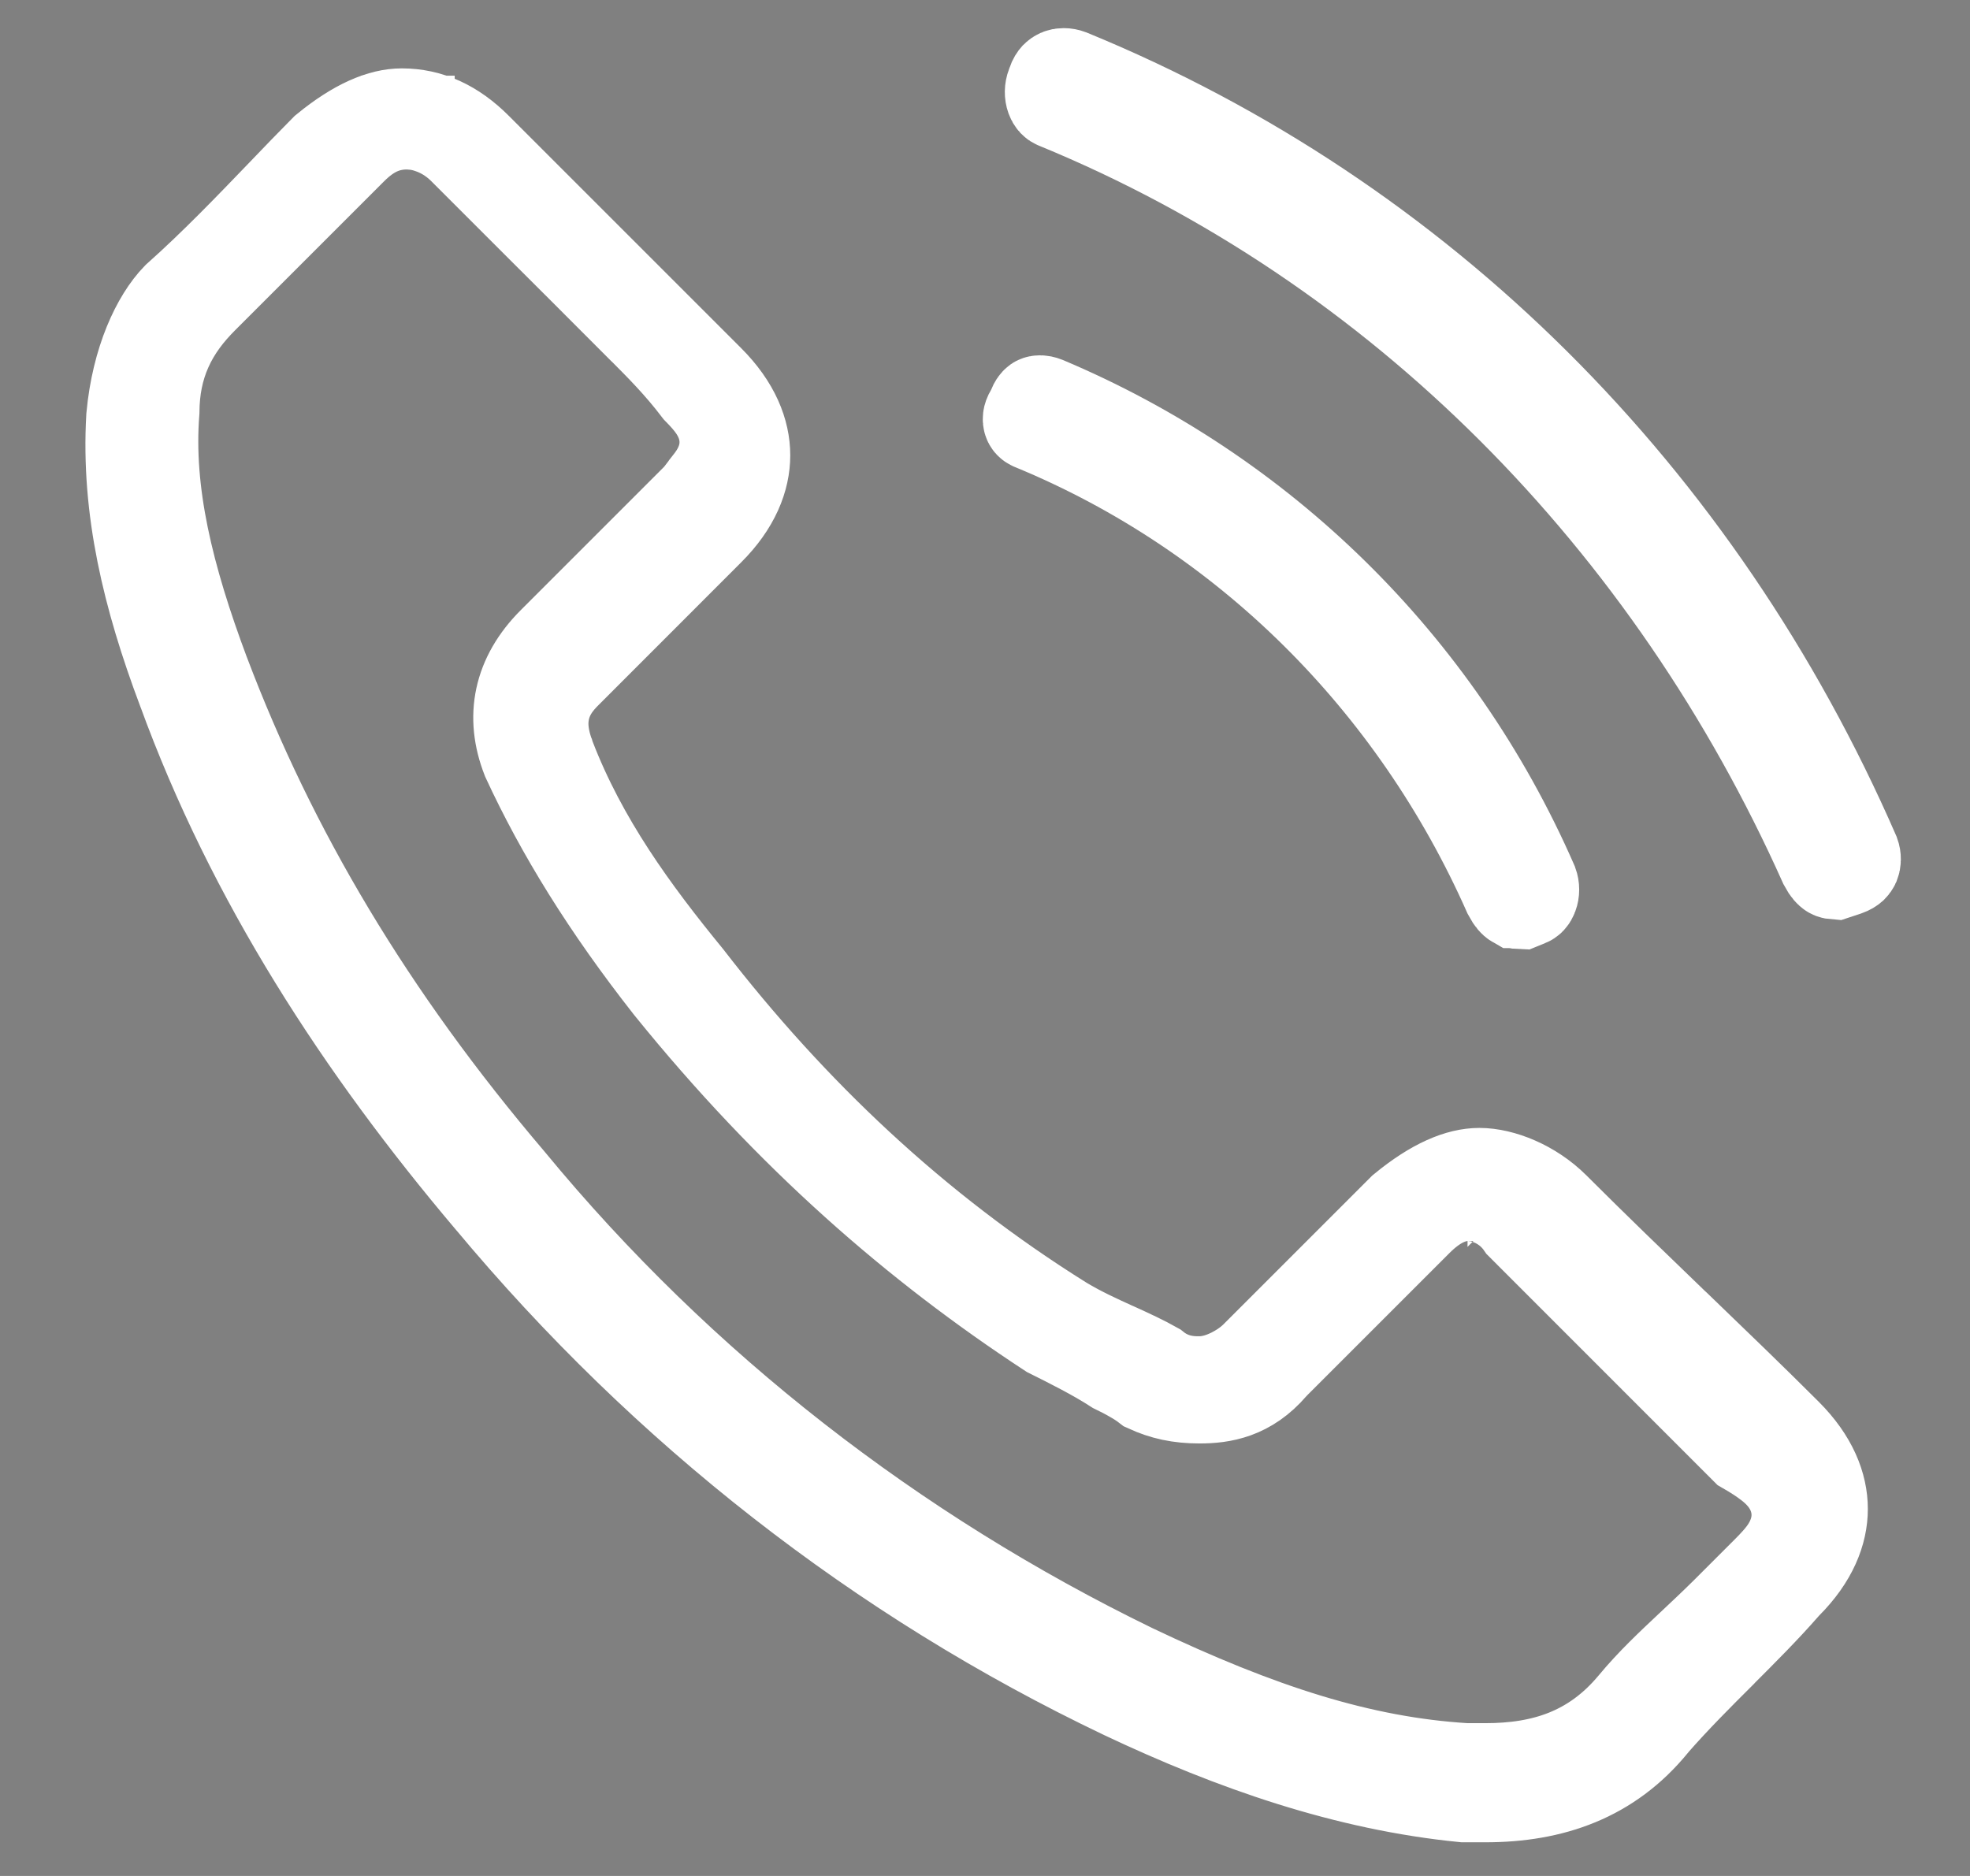 <svg width="21" height="20" viewBox="0 0 21 20" fill="none" xmlns="http://www.w3.org/2000/svg">
<rect x="0" y="0" width="21" height="20" fill="#808080" stroke="none"/>
<path d="M11.224 0.914L11.229 0.9L11.234 0.886C11.244 0.855 11.257 0.838 11.265 0.829C11.274 0.82 11.284 0.813 11.295 0.808C11.318 0.798 11.355 0.795 11.398 0.811C15.139 2.345 18.089 5.29 19.753 9.105C19.768 9.146 19.764 9.182 19.755 9.205C19.75 9.216 19.743 9.226 19.734 9.235C19.725 9.243 19.708 9.255 19.677 9.266L19.565 9.303C19.538 9.301 19.529 9.295 19.525 9.292L19.525 9.292C19.518 9.288 19.493 9.268 19.461 9.207C17.826 5.551 14.945 2.602 11.267 1.091L11.267 1.091L11.263 1.089C11.249 1.084 11.233 1.072 11.221 1.039C11.208 1.003 11.207 0.957 11.224 0.914Z" fill="#304547" stroke="white"/>
<path d="M11.01 4.517L11.01 4.517L11.006 4.515C10.991 4.509 10.983 4.5 10.979 4.487C10.975 4.475 10.972 4.449 10.995 4.411L11.015 4.377L11.03 4.34C11.039 4.317 11.049 4.305 11.054 4.3C11.059 4.294 11.063 4.292 11.066 4.291C11.069 4.29 11.091 4.281 11.139 4.3C13.428 5.265 15.296 7.072 16.323 9.422C16.338 9.463 16.337 9.508 16.324 9.542C16.312 9.575 16.296 9.587 16.282 9.592L16.213 9.62C16.175 9.619 16.163 9.611 16.159 9.608L16.158 9.608C16.151 9.604 16.127 9.585 16.095 9.524C15.092 7.259 13.288 5.455 11.01 4.517Z" fill="#304547" stroke="white"/>
<path d="M15.643 13.231C15.643 12.731 15.643 12.731 15.642 12.731L15.641 12.731L15.639 12.731L15.636 12.731L15.627 12.731L15.611 12.732C15.601 12.732 15.589 12.733 15.578 12.735C15.556 12.738 15.533 12.742 15.51 12.748C15.464 12.759 15.418 12.777 15.372 12.799C15.281 12.845 15.191 12.912 15.099 13.004L13.576 14.527L13.563 14.541L13.55 14.555C13.301 14.846 13.027 14.889 12.787 14.889C12.57 14.889 12.404 14.851 12.238 14.775C12.179 14.729 12.12 14.694 12.076 14.669C12.016 14.634 11.951 14.601 11.895 14.574C11.685 14.438 11.425 14.307 11.196 14.193C9.788 13.271 8.44 12.105 7.15 10.508C6.477 9.651 5.993 8.864 5.632 8.084C5.459 7.643 5.54 7.223 5.906 6.857L7.239 5.524L7.429 5.334L7.454 5.309L7.476 5.281C7.496 5.254 7.514 5.23 7.534 5.205L7.536 5.202C7.554 5.18 7.576 5.151 7.597 5.123C7.63 5.077 7.718 4.956 7.739 4.789C7.763 4.591 7.687 4.438 7.624 4.344C7.575 4.271 7.511 4.202 7.454 4.144C7.25 3.876 7.046 3.673 6.865 3.491L6.858 3.485L6.224 2.85L5.779 2.406L5.426 2.759L5.779 2.406L4.954 1.581C4.83 1.456 4.697 1.386 4.584 1.349C4.529 1.33 4.48 1.32 4.439 1.314C4.419 1.312 4.401 1.31 4.386 1.309C4.378 1.308 4.371 1.308 4.364 1.308L4.355 1.307L4.351 1.307L4.349 1.307L4.348 1.307L4.347 1.307C4.347 1.307 4.347 1.307 4.347 1.802V1.307C4.345 1.307 4.344 1.307 4.342 1.307C4.301 1.307 4.188 1.307 4.058 1.359C3.932 1.409 3.829 1.491 3.739 1.581L3.105 2.215L2.153 3.167C1.996 3.324 1.859 3.5 1.764 3.714C1.67 3.925 1.628 4.147 1.626 4.388C1.558 5.254 1.779 6.156 2.165 7.187L2.166 7.189C2.885 9.086 3.931 10.847 5.423 12.6C7.247 14.814 9.525 16.57 12.061 17.805L12.065 17.807C13.427 18.456 14.508 18.801 15.612 18.87L15.628 18.871H15.643H15.644H15.644H15.645H15.645H15.645H15.646H15.646H15.646H15.647H15.647H15.647H15.648H15.648H15.649H15.649H15.649H15.65H15.65H15.65H15.651H15.651H15.652H15.652H15.652H15.653H15.653H15.653H15.654H15.654H15.655H15.655H15.655H15.656H15.656H15.656H15.657H15.657H15.658H15.658H15.658H15.659H15.659H15.659H15.66H15.66H15.66H15.661H15.661H15.662H15.662H15.662H15.663H15.663H15.663H15.664H15.664H15.665H15.665H15.665H15.666H15.666H15.666H15.667H15.667H15.668H15.668H15.668H15.669H15.669H15.669H15.67H15.67H15.671H15.671H15.671H15.672H15.672H15.672H15.673H15.673H15.674H15.674H15.674H15.675H15.675H15.675H15.676H15.676H15.676H15.677H15.677H15.678H15.678H15.678H15.679H15.679H15.679H15.68H15.68H15.681H15.681H15.681H15.682H15.682H15.682H15.683H15.683H15.684H15.684H15.684H15.685H15.685H15.685H15.686H15.686H15.687H15.687H15.687H15.688H15.688H15.688H15.689H15.689H15.69H15.69H15.69H15.691H15.691H15.691H15.692H15.692H15.692H15.693H15.693H15.694H15.694H15.694H15.695H15.695H15.695H15.696H15.696H15.697H15.697H15.697H15.698H15.698H15.698H15.699H15.699H15.7H15.7H15.7H15.701H15.701H15.701H15.702H15.702H15.703H15.703H15.703H15.704H15.704H15.704H15.705H15.705H15.705H15.706H15.706H15.707H15.707H15.707H15.708H15.708H15.708H15.709H15.709H15.71H15.71H15.71H15.711H15.711H15.711H15.712H15.712H15.713H15.713H15.713H15.714H15.714H15.714H15.715H15.715H15.716H15.716H15.716H15.717H15.717H15.717H15.718H15.718H15.719H15.719H15.719H15.72H15.72H15.72H15.721H15.721H15.721H15.722H15.722H15.723H15.723H15.723H15.724H15.724H15.724H15.725H15.725H15.726H15.726H15.726H15.727H15.727H15.727H15.728H15.728H15.729H15.729H15.729H15.73H15.73H15.73H15.731H15.731H15.732H15.732H15.732H15.733H15.733H15.733H15.734H15.734H15.735H15.735H15.735H15.736H15.736H15.736H15.737H15.737H15.737H15.738H15.738H15.739H15.739H15.739H15.74H15.74H15.74H15.741H15.741H15.742H15.742H15.742H15.743H15.743H15.743H15.744H15.744H15.745H15.745H15.745H15.746H15.746H15.746H15.747H15.747H15.748H15.748H15.748H15.749H15.749H15.749H15.75H15.75H15.75H15.751H15.751H15.752H15.752H15.752H15.753H15.753H15.753H15.754H15.754H15.755H15.755H15.755H15.756H15.756H15.756H15.757H15.757H15.758H15.758H15.758H15.759H15.759H15.759H15.76H15.76H15.761H15.761H15.761H15.762H15.762H15.762H15.763H15.763H15.764H15.764H15.764H15.765H15.765H15.765H15.766H15.766H15.766H15.767H15.767H15.768H15.768H15.768H15.769H15.769H15.769H15.77H15.77H15.771H15.771H15.771H15.772H15.772H15.772H15.773H15.773H15.774H15.774H15.774H15.775H15.775H15.775H15.776H15.776H15.777H15.777H15.777H15.778H15.778H15.778H15.779H15.779H15.779H15.78H15.78H15.781H15.781H15.781H15.782H15.782H15.782H15.783H15.783H15.784H15.784H15.784H15.785H15.785H15.785H15.786H15.786H15.787H15.787H15.787H15.788H15.788H15.788H15.789H15.789H15.79H15.79H15.79H15.791H15.791H15.791H15.792H15.792H15.793H15.793H15.793H15.794H15.794H15.794H15.795H15.795H15.795H15.796H15.796H15.797H15.797H15.797H15.798H15.798H15.798H15.799H15.799H15.8H15.8H15.8H15.801H15.801H15.801H15.802H15.802H15.803H15.803H15.803H15.804H15.804H15.804H15.805H15.805H15.806H15.806H15.806H15.807H15.807H15.807H15.808H15.808H15.808H15.809H15.809H15.81H15.81H15.81H15.811H15.811H15.811H15.812H15.812H15.812H15.813H15.813H15.814H15.814H15.814H15.815H15.815H15.816H15.816H15.816H15.817H15.817H15.817H15.818H15.818H15.819H15.819H15.819H15.82H15.82H15.82H15.821H15.821H15.822H15.822H15.822H15.823H15.823H15.823H15.824H15.824H15.824H15.825H15.825H15.826H15.826H15.826H15.827H15.827H15.827H15.828H15.828H15.829H15.829H15.829H15.83H15.83H15.83H15.831H15.831H15.832H15.832H15.832H15.833H15.833H15.833H15.834C16.445 18.871 16.986 18.709 17.424 18.184C17.619 17.949 17.823 17.759 18.041 17.554C18.159 17.443 18.281 17.329 18.409 17.202L18.631 16.98L18.853 16.758C18.914 16.696 19 16.609 19.062 16.51C19.132 16.399 19.214 16.206 19.145 15.975C19.087 15.781 18.948 15.66 18.869 15.599C18.796 15.542 18.708 15.486 18.616 15.433L16.23 13.046C16.134 12.907 16.009 12.826 15.9 12.782C15.839 12.758 15.783 12.745 15.74 12.739C15.719 12.735 15.699 12.733 15.683 12.732C15.675 12.732 15.668 12.731 15.661 12.731L15.652 12.731L15.647 12.731L15.645 12.731L15.644 12.731L15.644 12.731C15.644 12.731 15.643 12.731 15.643 13.231ZM15.643 13.231L15.643 12.731H15.643L15.643 13.231ZM11.317 14.099L11.317 14.099L11.325 14.104C11.508 14.214 11.704 14.303 11.871 14.379L11.883 14.384C12.046 14.458 12.182 14.521 12.304 14.59C12.499 14.747 12.706 14.746 12.779 14.746C12.782 14.746 12.785 14.746 12.787 14.746C12.941 14.746 13.075 14.685 13.138 14.654C13.217 14.614 13.314 14.554 13.395 14.473L14.965 12.903C15.298 12.629 15.562 12.525 15.77 12.525C16.003 12.525 16.324 12.651 16.559 12.886C16.976 13.303 17.407 13.718 17.827 14.123L17.851 14.145C18.264 14.543 18.664 14.928 19.034 15.298C19.307 15.571 19.411 15.845 19.411 16.087C19.411 16.328 19.307 16.602 19.034 16.875L19.022 16.887L19.011 16.9C18.802 17.139 18.576 17.365 18.336 17.605L18.331 17.611C18.096 17.845 17.848 18.093 17.615 18.359L17.61 18.366L17.605 18.372C17.151 18.927 16.548 19.141 15.834 19.141H15.833H15.833H15.833H15.832H15.832H15.832H15.831H15.831H15.83H15.83H15.83H15.829H15.829H15.828H15.828H15.828H15.827H15.827H15.826H15.826H15.826H15.825H15.825H15.824H15.824H15.824H15.823H15.823H15.822H15.822H15.822H15.821H15.821H15.82H15.82H15.819H15.819H15.819H15.818H15.818H15.817H15.817H15.816H15.816H15.816H15.815H15.815H15.814H15.814H15.813H15.813H15.813H15.812H15.812H15.811H15.811H15.81H15.81H15.809H15.809H15.809H15.808H15.808H15.807H15.807H15.806H15.806H15.805H15.805H15.805H15.804H15.804H15.803H15.803H15.802H15.802H15.801H15.801H15.8H15.8H15.799H15.799H15.798H15.798H15.797H15.797H15.796H15.796H15.796H15.795H15.795H15.794H15.794H15.793H15.793H15.792H15.792H15.791H15.791H15.79H15.79H15.789H15.789H15.788H15.788H15.787H15.787H15.786H15.786H15.785H15.785H15.784H15.784H15.783H15.783H15.782H15.782H15.781H15.781H15.78H15.78H15.779H15.779H15.778H15.778H15.777H15.777H15.776H15.776H15.775H15.775H15.774H15.774H15.773H15.773H15.772H15.772H15.771H15.771H15.77H15.77H15.769H15.768H15.768H15.767H15.767H15.766H15.766H15.765H15.765H15.764H15.764H15.763H15.763H15.762H15.762H15.761H15.761H15.76H15.759H15.759H15.758H15.758H15.757H15.757H15.756H15.756H15.755H15.755H15.754H15.754H15.753H15.753H15.752H15.752H15.751H15.75H15.75H15.749H15.749H15.748H15.748H15.747H15.747H15.746H15.745H15.745H15.744H15.744H15.743H15.743H15.742H15.742H15.741H15.741H15.74H15.739H15.739H15.738H15.738H15.737H15.737H15.736H15.736H15.735H15.735H15.734H15.733H15.733H15.732H15.732H15.731H15.731H15.73H15.73H15.729H15.729H15.728H15.727H15.727H15.726H15.726H15.725H15.725H15.724H15.723H15.723H15.722H15.722H15.721H15.721H15.72H15.72H15.719H15.719H15.718H15.717H15.717H15.716H15.716H15.715H15.715H15.714H15.713H15.713H15.712H15.712H15.711H15.711H15.71H15.71H15.709H15.709H15.708H15.707H15.707H15.706H15.706H15.705H15.705H15.704H15.704H15.703H15.702H15.702H15.701H15.701H15.7H15.7H15.699H15.698H15.698H15.697H15.697H15.696H15.696H15.695H15.695H15.694H15.693H15.693H15.692H15.692H15.691H15.691H15.69H15.69H15.689H15.688H15.688H15.687H15.687H15.686H15.686H15.685H15.685H15.684H15.684H15.683H15.682H15.682H15.681H15.681H15.68H15.68H15.679H15.678H15.678H15.677H15.677H15.676H15.676H15.675H15.675H15.674H15.674H15.673H15.672H15.672H15.671H15.671H15.67H15.67H15.669H15.669H15.668H15.668H15.667H15.666H15.666H15.665H15.665H15.664H15.664H15.663H15.663H15.662H15.662H15.661H15.661H15.66H15.659H15.659H15.658H15.658H15.657H15.657H15.656H15.656H15.655H15.655H15.654H15.654H15.653H15.652H15.652H15.652H15.651H15.65H15.65H15.649H15.649H15.648H15.648H15.647H15.647H15.646H15.646H15.645H15.645H15.644H15.644H15.643H15.643H15.642H15.642H15.641H15.64H15.64H15.639H15.639H15.638H15.638H15.637H15.637H15.636H15.636H15.635H15.635H15.634H15.634H15.633H15.633H15.632H15.632H15.631H15.631H15.63H15.63H15.629H15.629H15.628H15.628H15.627H15.627H15.626H15.626H15.625H15.625H15.624H15.624H15.623H15.623H15.622H15.622H15.621H15.621H15.62H15.62H15.62H15.619H15.618H15.618H15.618H15.617H15.617H15.616H15.616H15.615H15.615H15.614H15.614H15.613H15.613H15.612H15.612H15.611H15.611H15.611H15.61H15.61H15.609H15.609H15.608H15.608H15.607H15.607H15.606H15.606H15.605H15.605H15.605H15.604H15.604C14.358 19.018 13.155 18.6 11.986 18.047C9.388 16.809 7.097 15.014 5.239 12.784L5.239 12.784L5.236 12.781C3.866 11.161 2.697 9.372 1.961 7.348L1.961 7.348L1.959 7.344C1.591 6.363 1.363 5.424 1.419 4.447C1.475 3.842 1.69 3.401 1.899 3.185C2.292 2.835 2.668 2.444 3.018 2.08C3.177 1.914 3.331 1.754 3.478 1.606C3.811 1.333 4.075 1.229 4.283 1.229C4.57 1.229 4.829 1.346 5.072 1.59L6.341 2.859L7.547 4.065C7.82 4.338 7.924 4.613 7.924 4.854C7.924 5.095 7.82 5.37 7.547 5.642L6.024 7.166L6.378 7.519L6.024 7.166C5.94 7.25 5.811 7.394 5.78 7.615C5.753 7.799 5.809 7.966 5.838 8.052C5.839 8.054 5.839 8.056 5.84 8.058L5.843 8.069L5.848 8.079C6.194 8.979 6.741 9.726 7.319 10.432C8.428 11.867 9.739 13.113 11.317 14.099Z" fill="#304547" stroke="white"/>
</svg>
